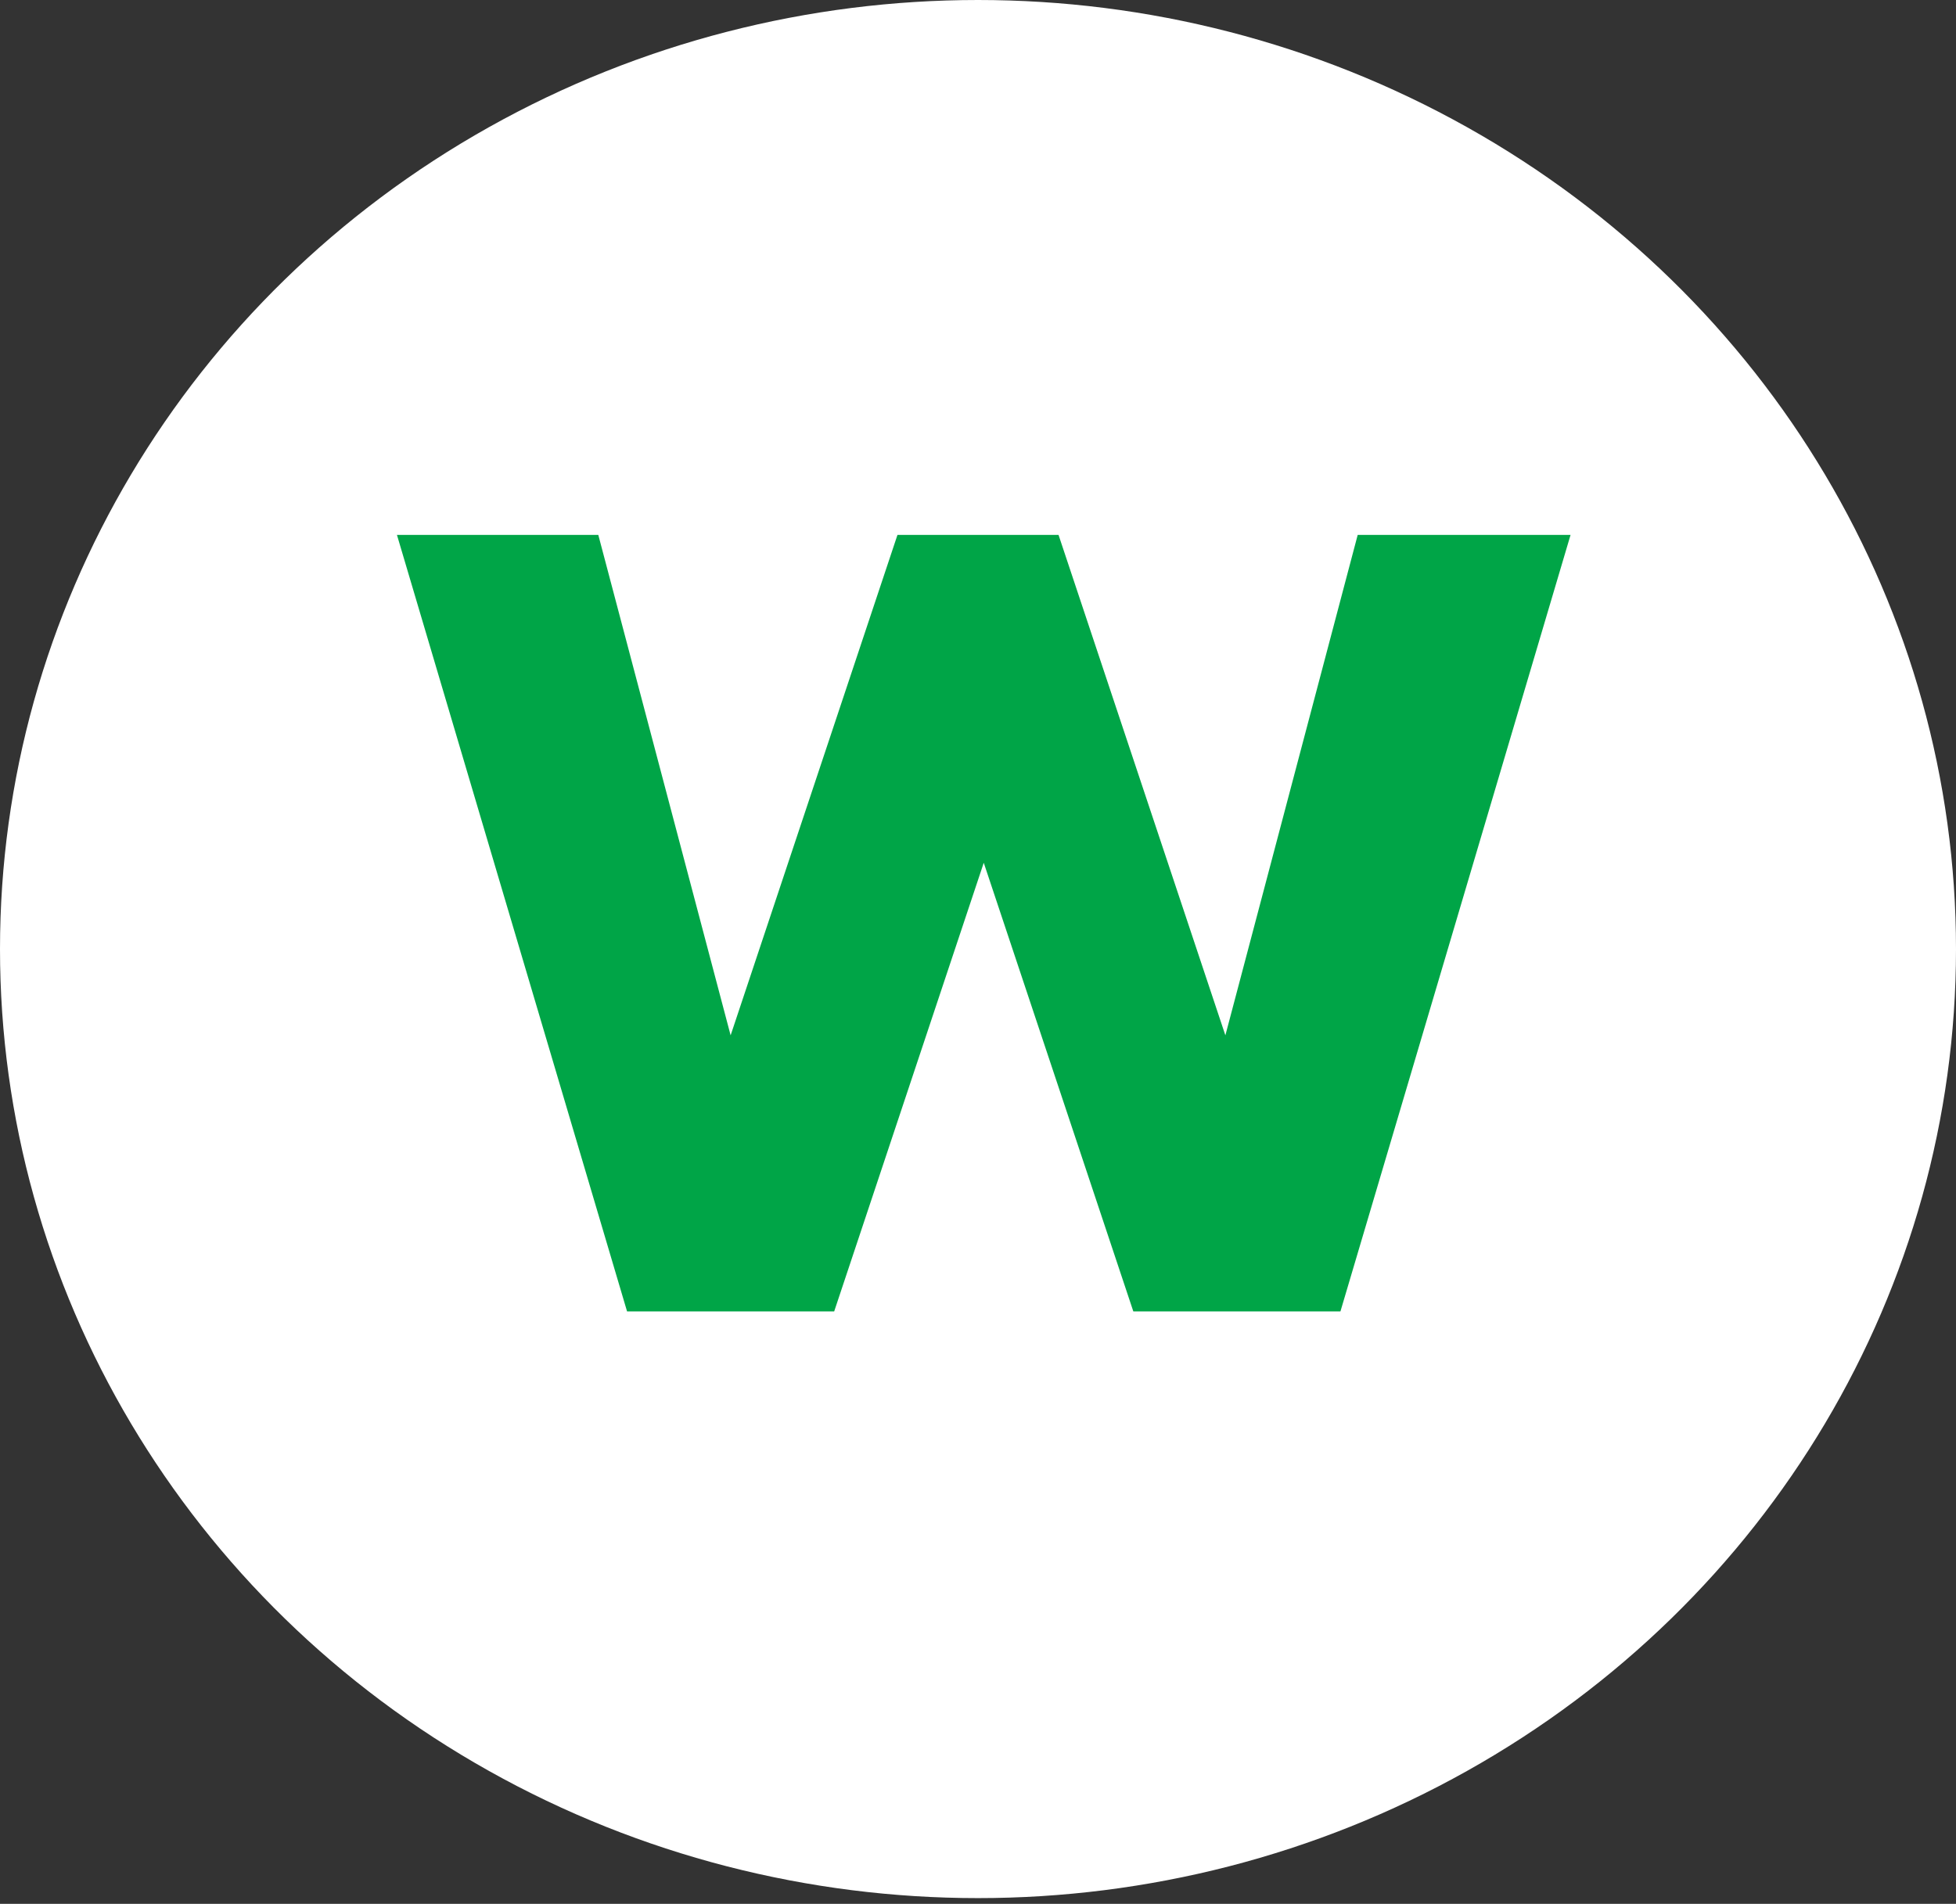 <?xml version="1.0" encoding="UTF-8"?>
<svg id="Capa_1" xmlns="http://www.w3.org/2000/svg" version="1.1" viewBox="0 0 34 33.1">
  <rect x="0" y="0" width="34" height="33.1" fill="#333333" stroke="none"/>
  <!-- Generator: Adobe Illustrator 29.5.0, SVG Export Plug-In . SVG Version: 2.1.0 Build 137)  -->
  <defs>
    <style>
      .st0 {
        fill: #00a547;
      }

      .st1 {
        fill: #fff;
      }
    </style>
  </defs>
  <ellipse class="st1" cx="17" cy="16.5" rx="17" ry="16.5"/>
  <path class="st0" d="M10.4,9.3l2.3,8.7,2.9-8.7h2.8l2.9,8.7,2.3-8.7h3.7l-4,13.5h-3.6l-2.6-7.8-2.6,7.8h-3.6l-4-13.5h3.7Z"/>
</svg>